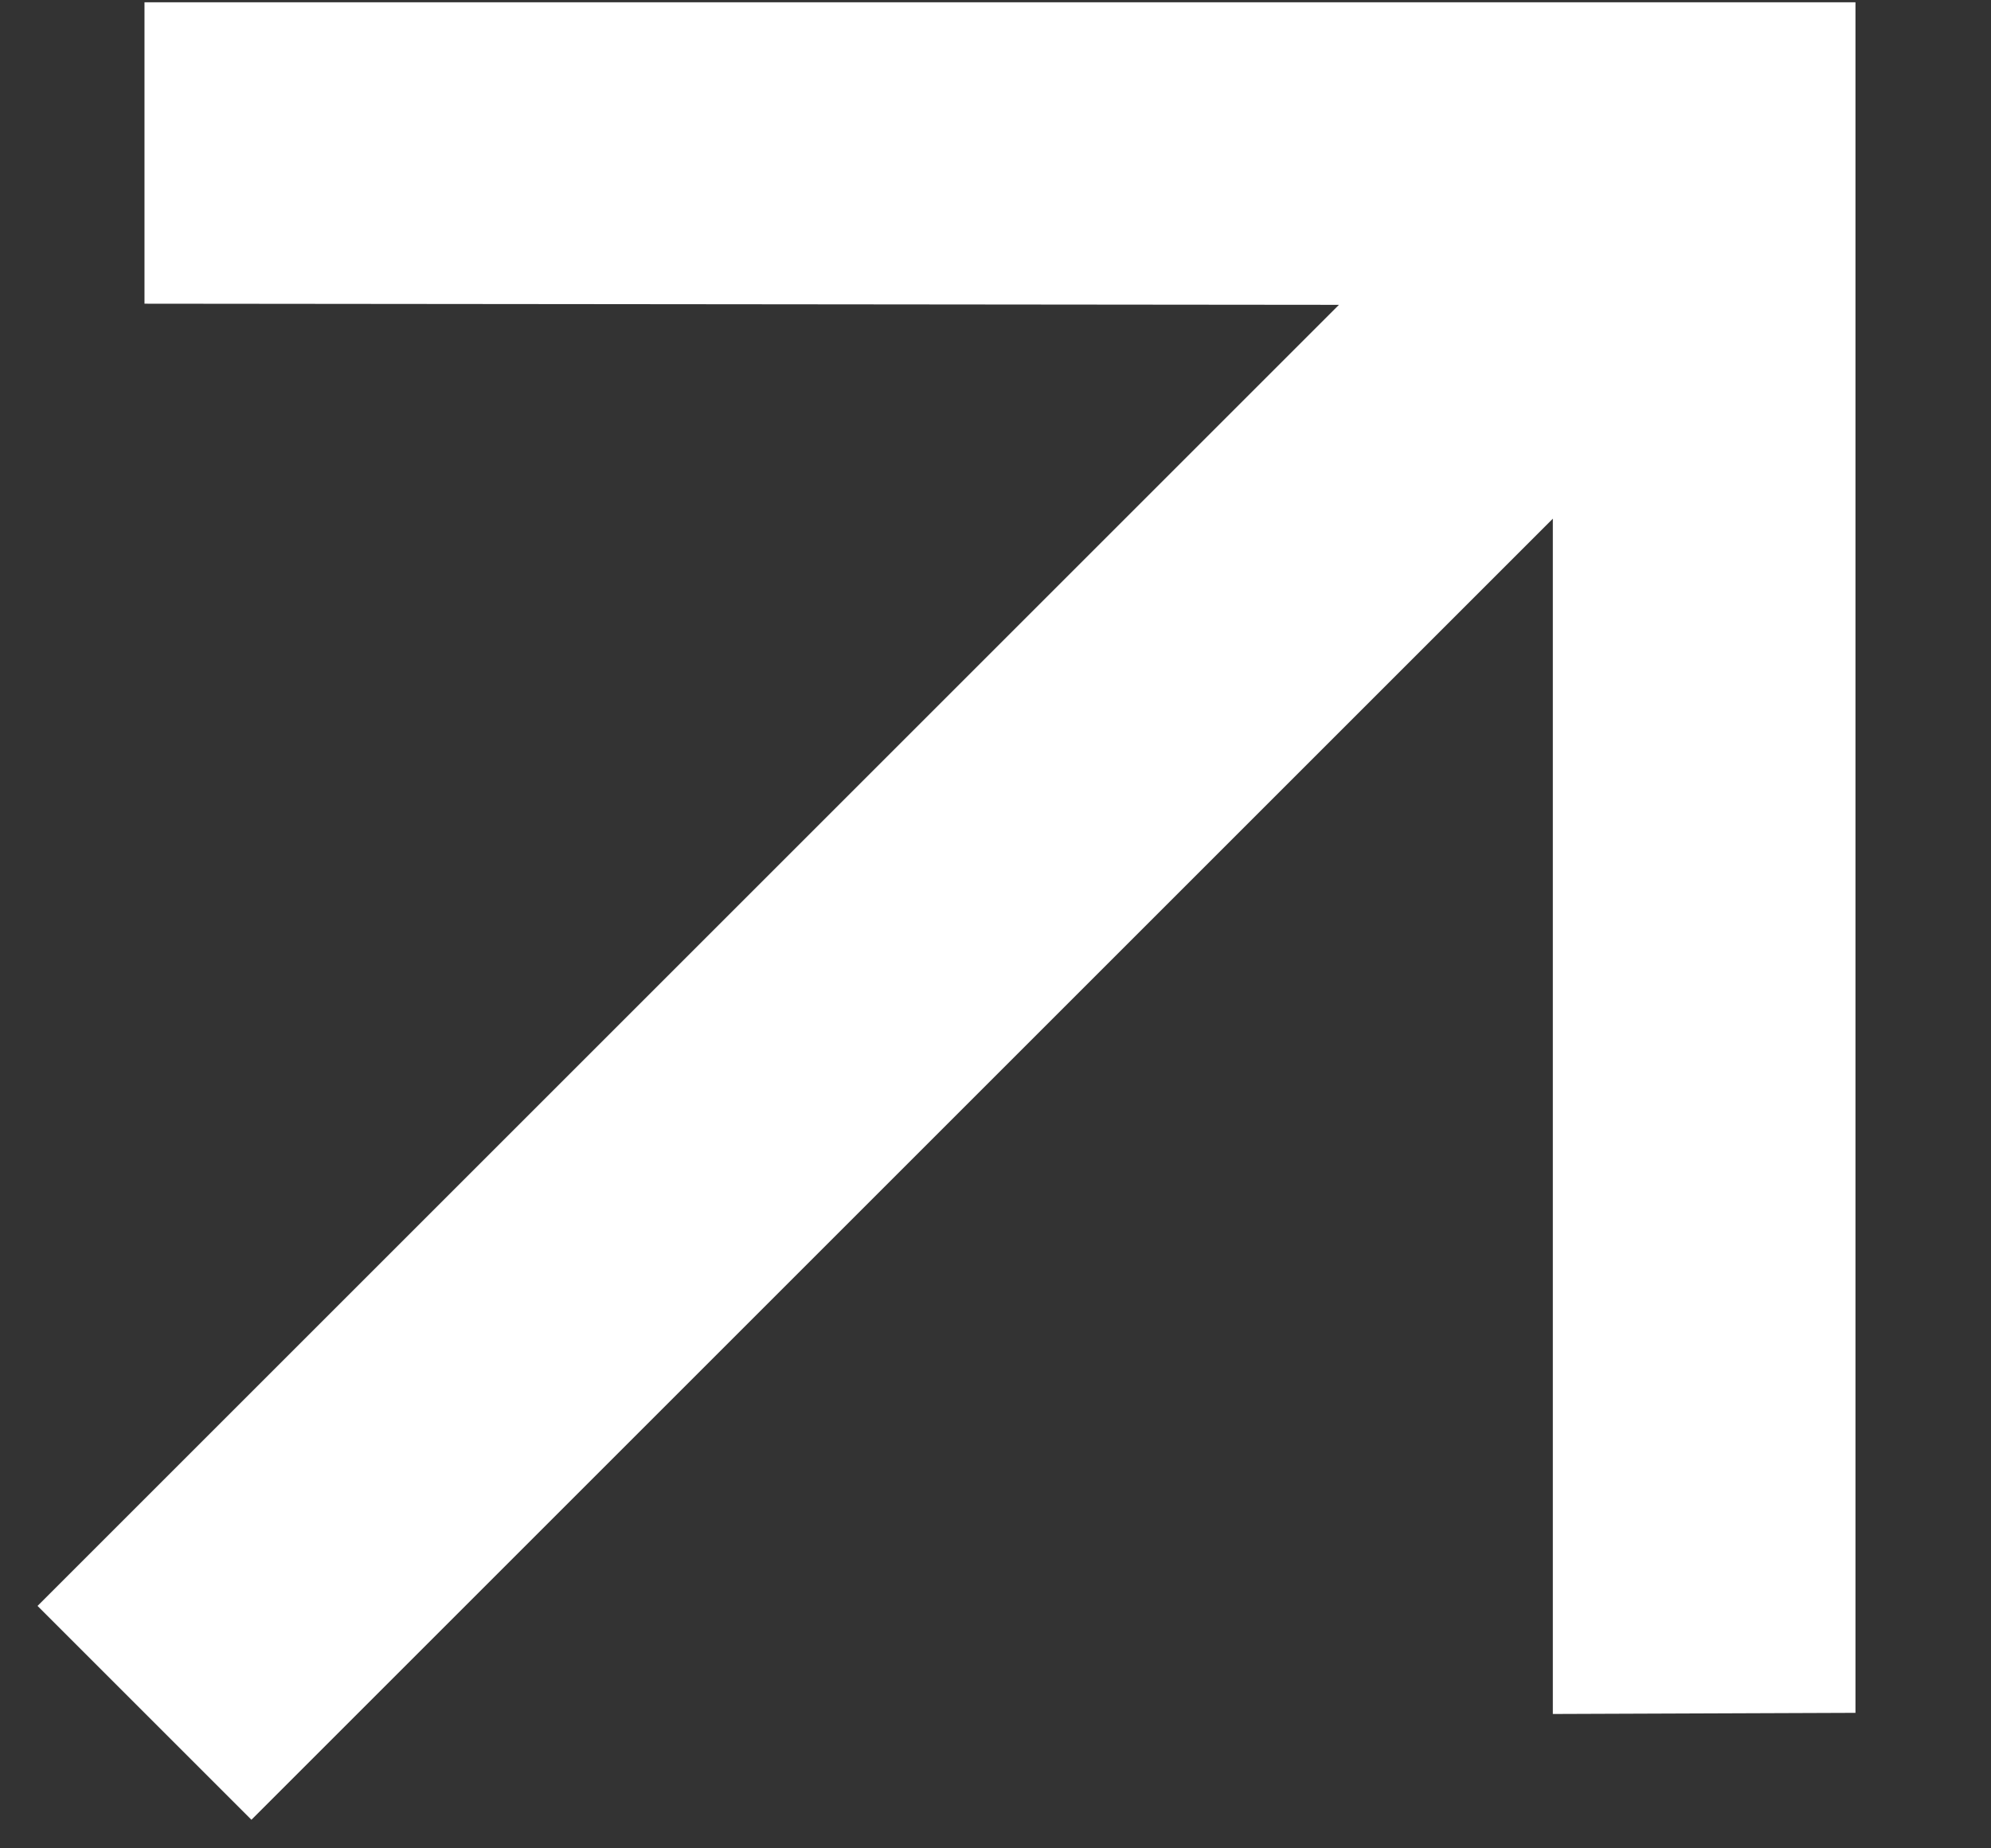 <svg width="14" height="13" viewBox="0 0 14 13" fill="none" xmlns="http://www.w3.org/2000/svg">
<rect x="0" y="0" width="14" height="13" fill="#333333" stroke="none"/>
<path d="M1.768 12.799L10.919 3.648L10.919 12.055L13.047 12.047V0.016H1.016V2.136L9.415 2.144L0.264 11.295L1.768 12.799Z" fill="white"/>
</svg>
